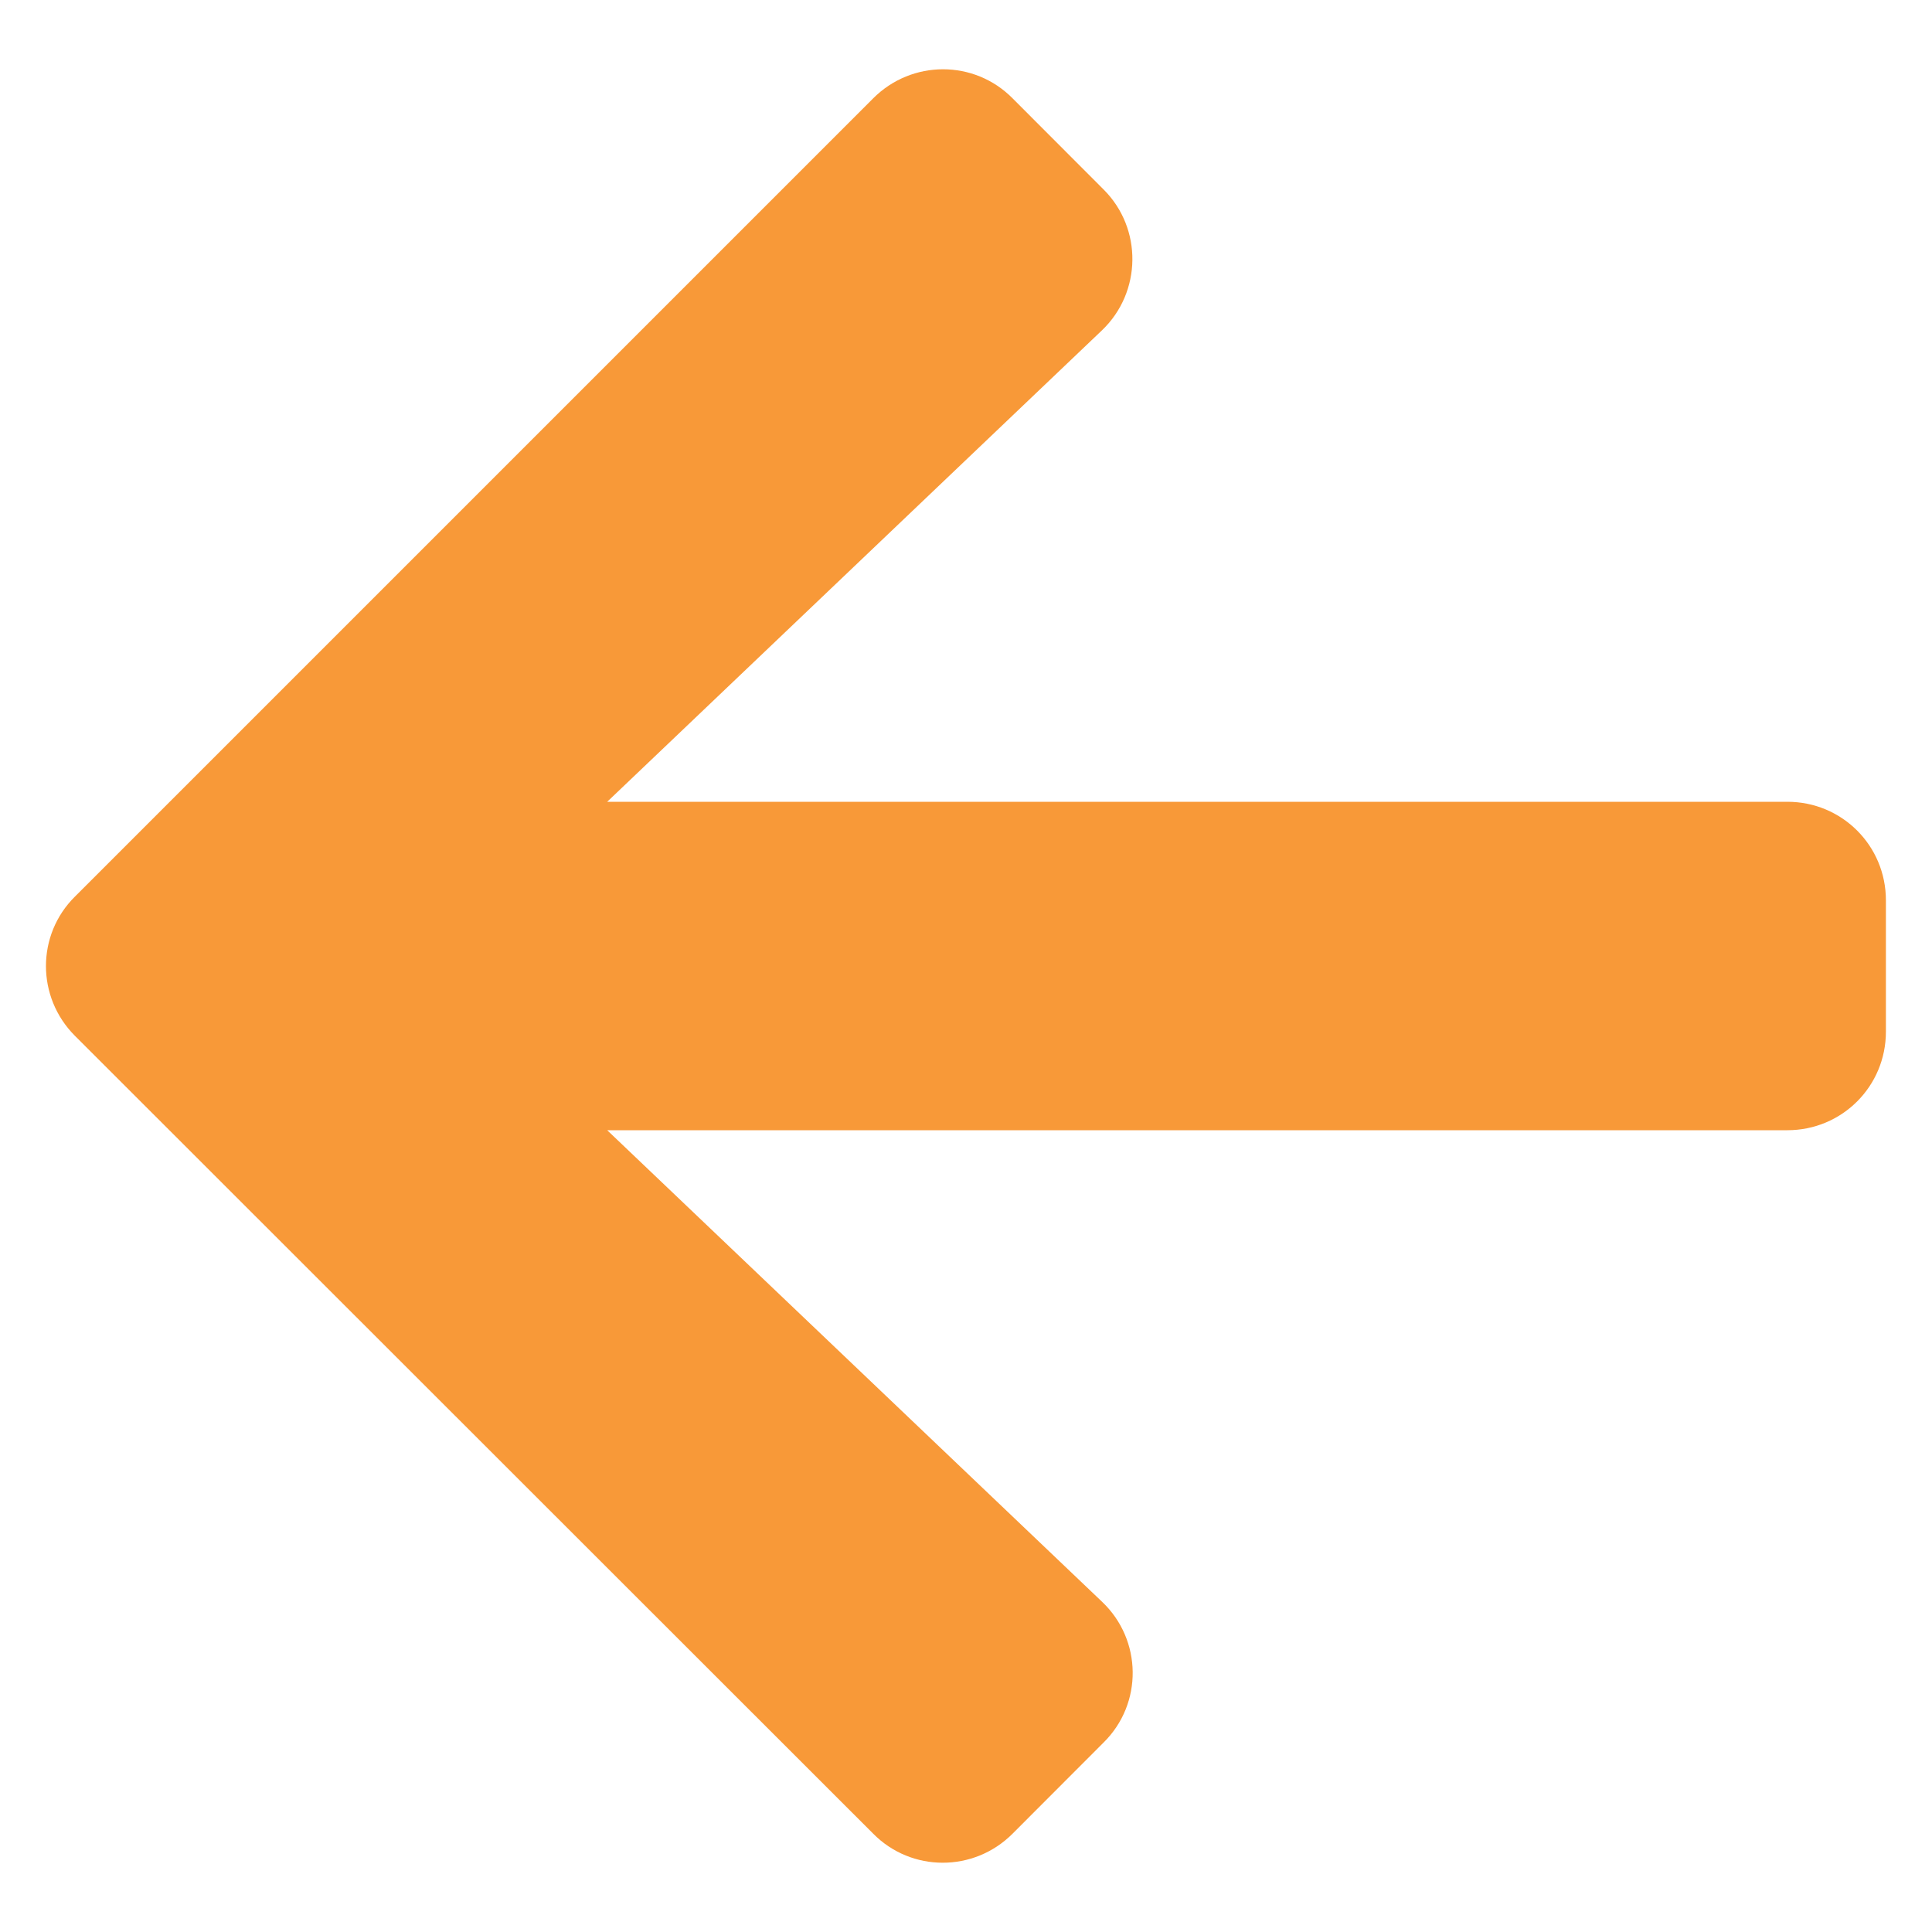 <svg width="14" height="14" viewBox="0 0 14 14" fill="none" xmlns="http://www.w3.org/2000/svg">
<path d="M7.997 12.627L7.337 13.288C7.057 13.568 6.605 13.568 6.328 13.288L0.543 7.506C0.263 7.226 0.263 6.774 0.543 6.497L6.328 0.712C6.608 0.432 7.06 0.432 7.337 0.712L7.997 1.373C8.28 1.655 8.274 2.117 7.986 2.393L4.4 5.81L12.952 5.81C13.348 5.81 13.666 6.128 13.666 6.524L13.666 7.476C13.666 7.872 13.348 8.19 12.952 8.19L4.4 8.19L7.986 11.607C8.277 11.883 8.283 12.345 7.997 12.627Z" fill="#F89938"/>
</svg>
